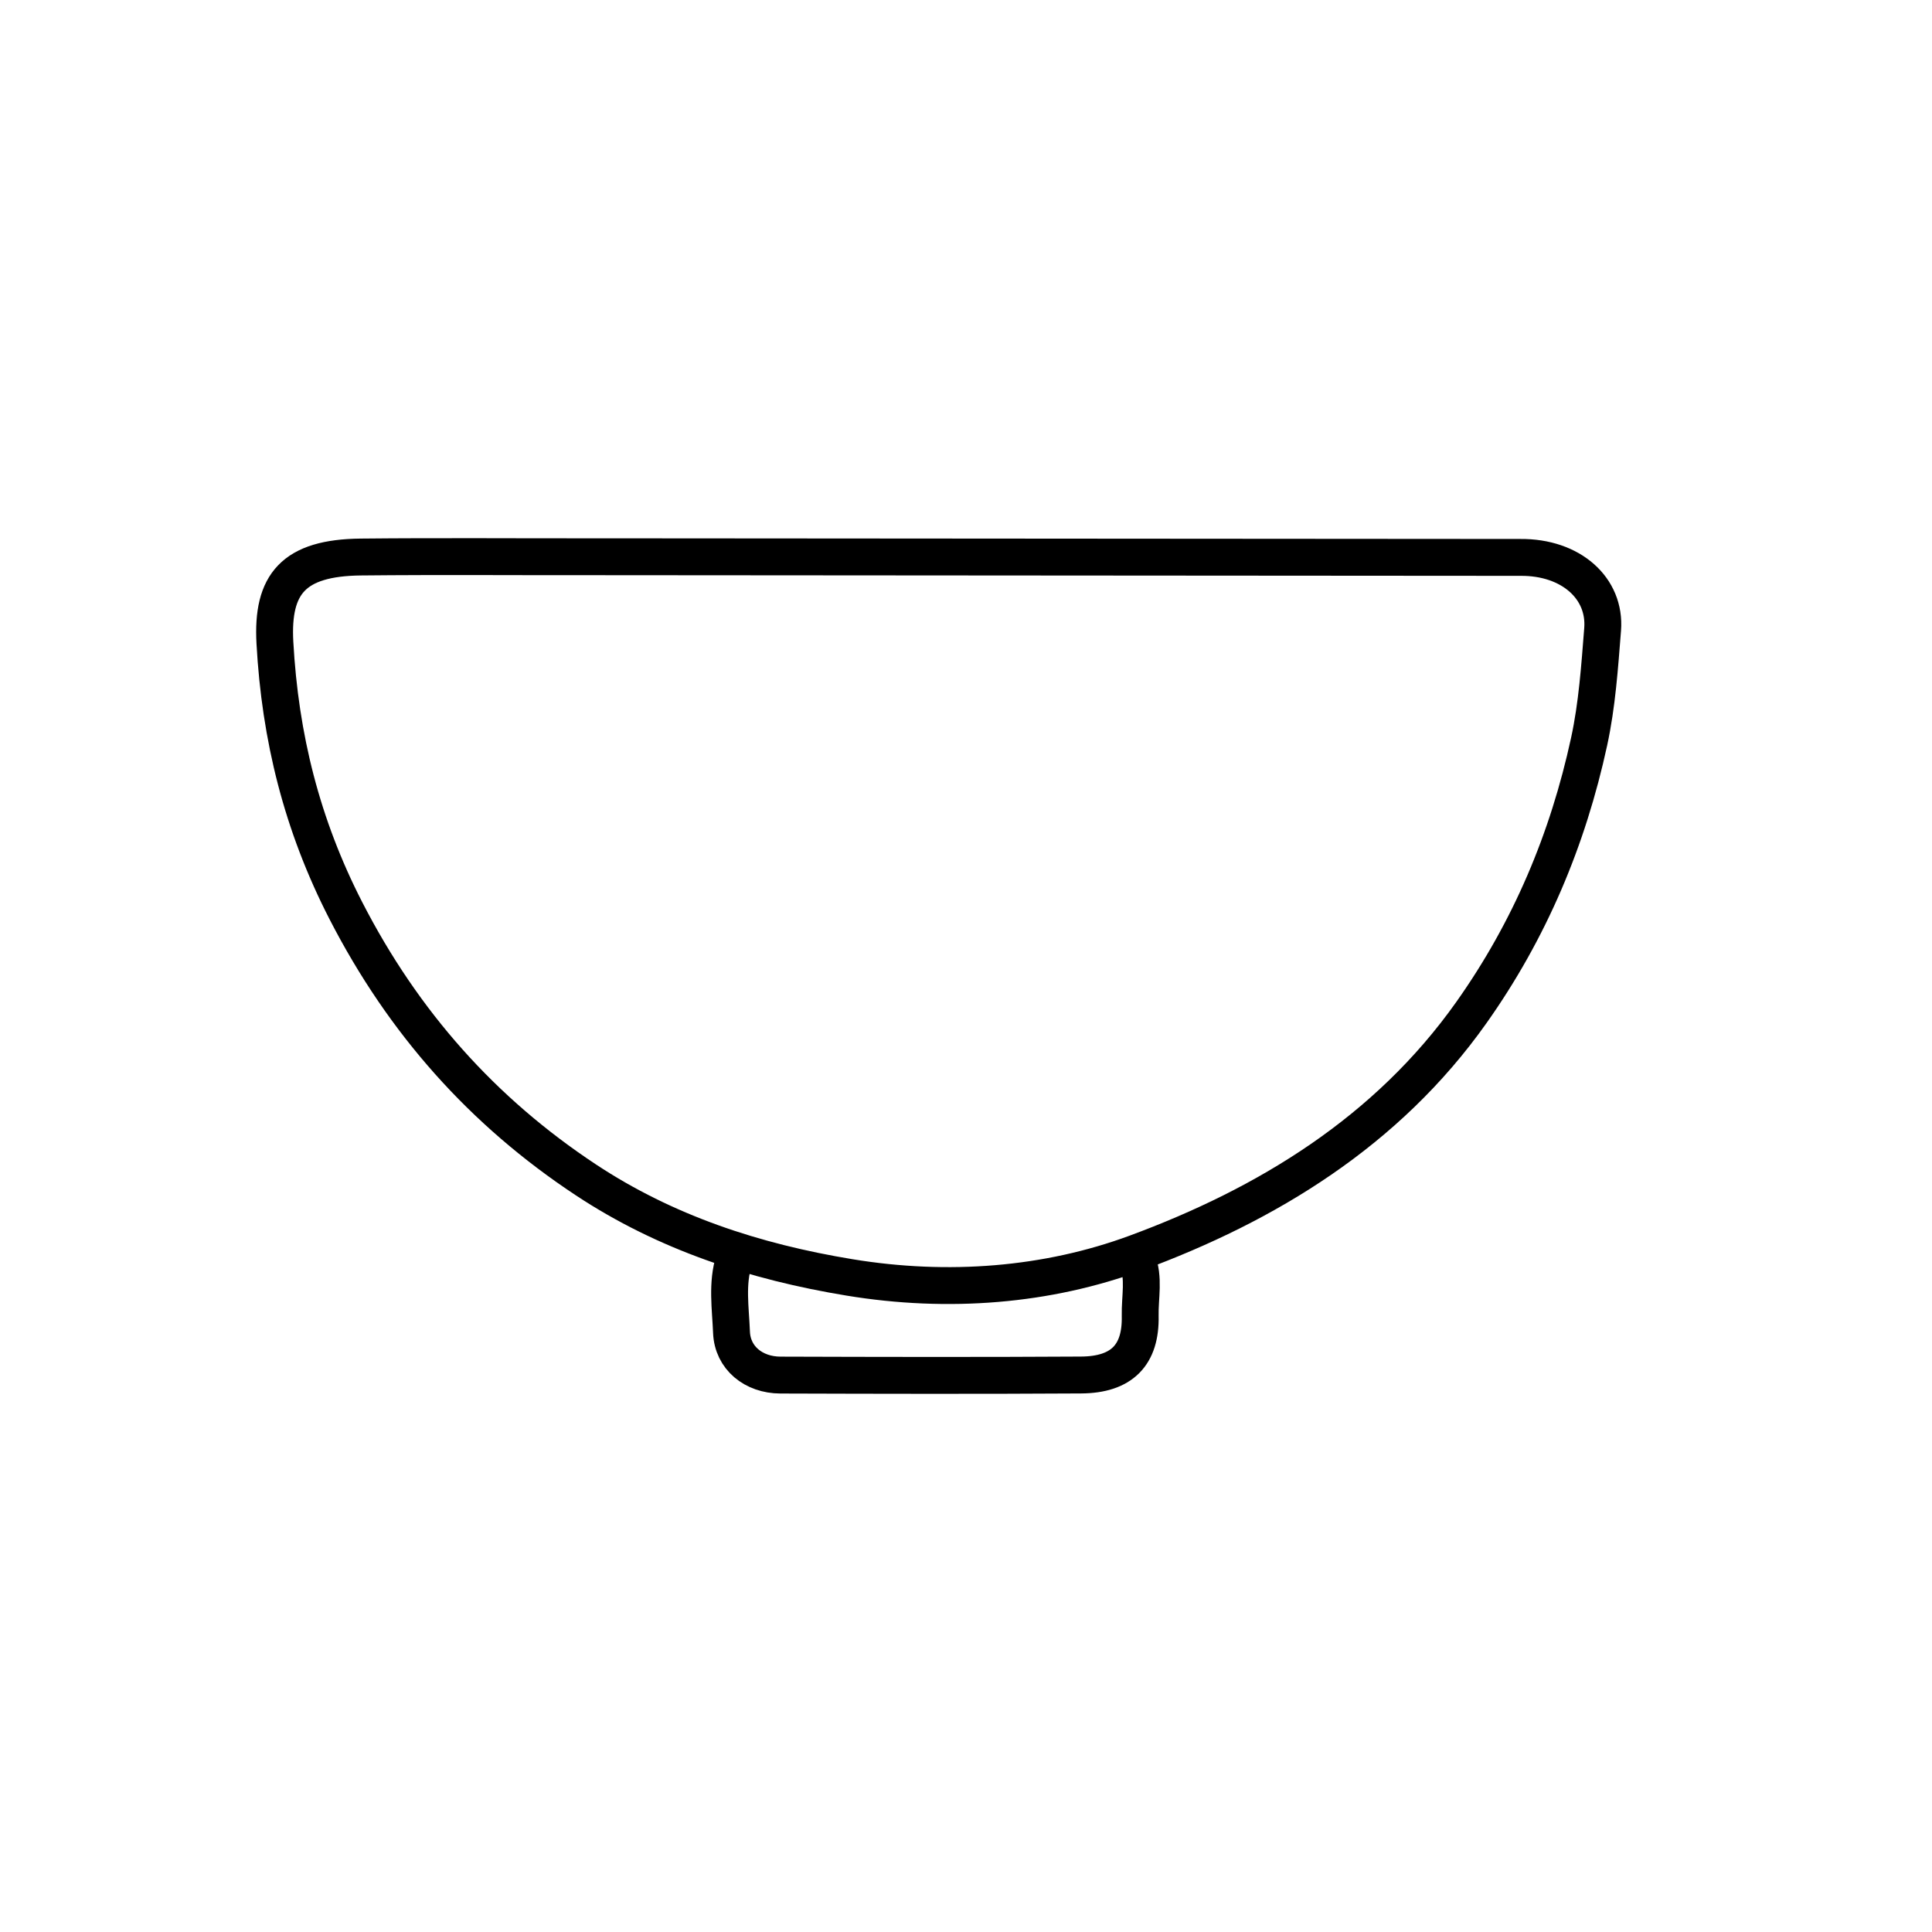 <?xml version="1.0" encoding="UTF-8"?>
<svg id="Layer_1" data-name="Layer 1" xmlns="http://www.w3.org/2000/svg" viewBox="0 0 80 80">
  <defs>
    <style>
      .cls-1 {
        fill: none;
        stroke: #000;
        stroke-linecap: round;
        stroke-linejoin: round;
        stroke-width: 1.527px;
      }
    </style>
  </defs>
  <g id="Med_bowl" data-name="Med bowl">
    <path class="cls-1" d="M62.954,23.081c2.099-.019,3.541,1.281,3.407,2.981-.123,1.553-.229,3.125-.558,4.642-.879,4.054-2.453,7.803-4.878,11.226-3.498,4.939-8.478,7.955-13.89,9.954-3.669,1.355-7.772,1.683-11.856,1.011-3.938-.647-7.62-1.859-10.917-4.038-4.272-2.823-7.556-6.509-9.937-11.142-1.826-3.553-2.728-7.197-2.942-11.105-.133-2.431.771-3.516,3.561-3.545,3.328-.034,6.657-.005,9.985-.011l38.026.027Z"/>
    <path class="cls-1" d="M30.4,52.162c-.316.99-.149,2.01-.11,3.005.042,1.064.918,1.768,2.025,1.772,4.149.013,8.298.022,12.447-.003,1.688-.01,2.487-.824,2.451-2.451-.017-.774.179-1.564-.126-2.323"/>
  </g>
</svg>